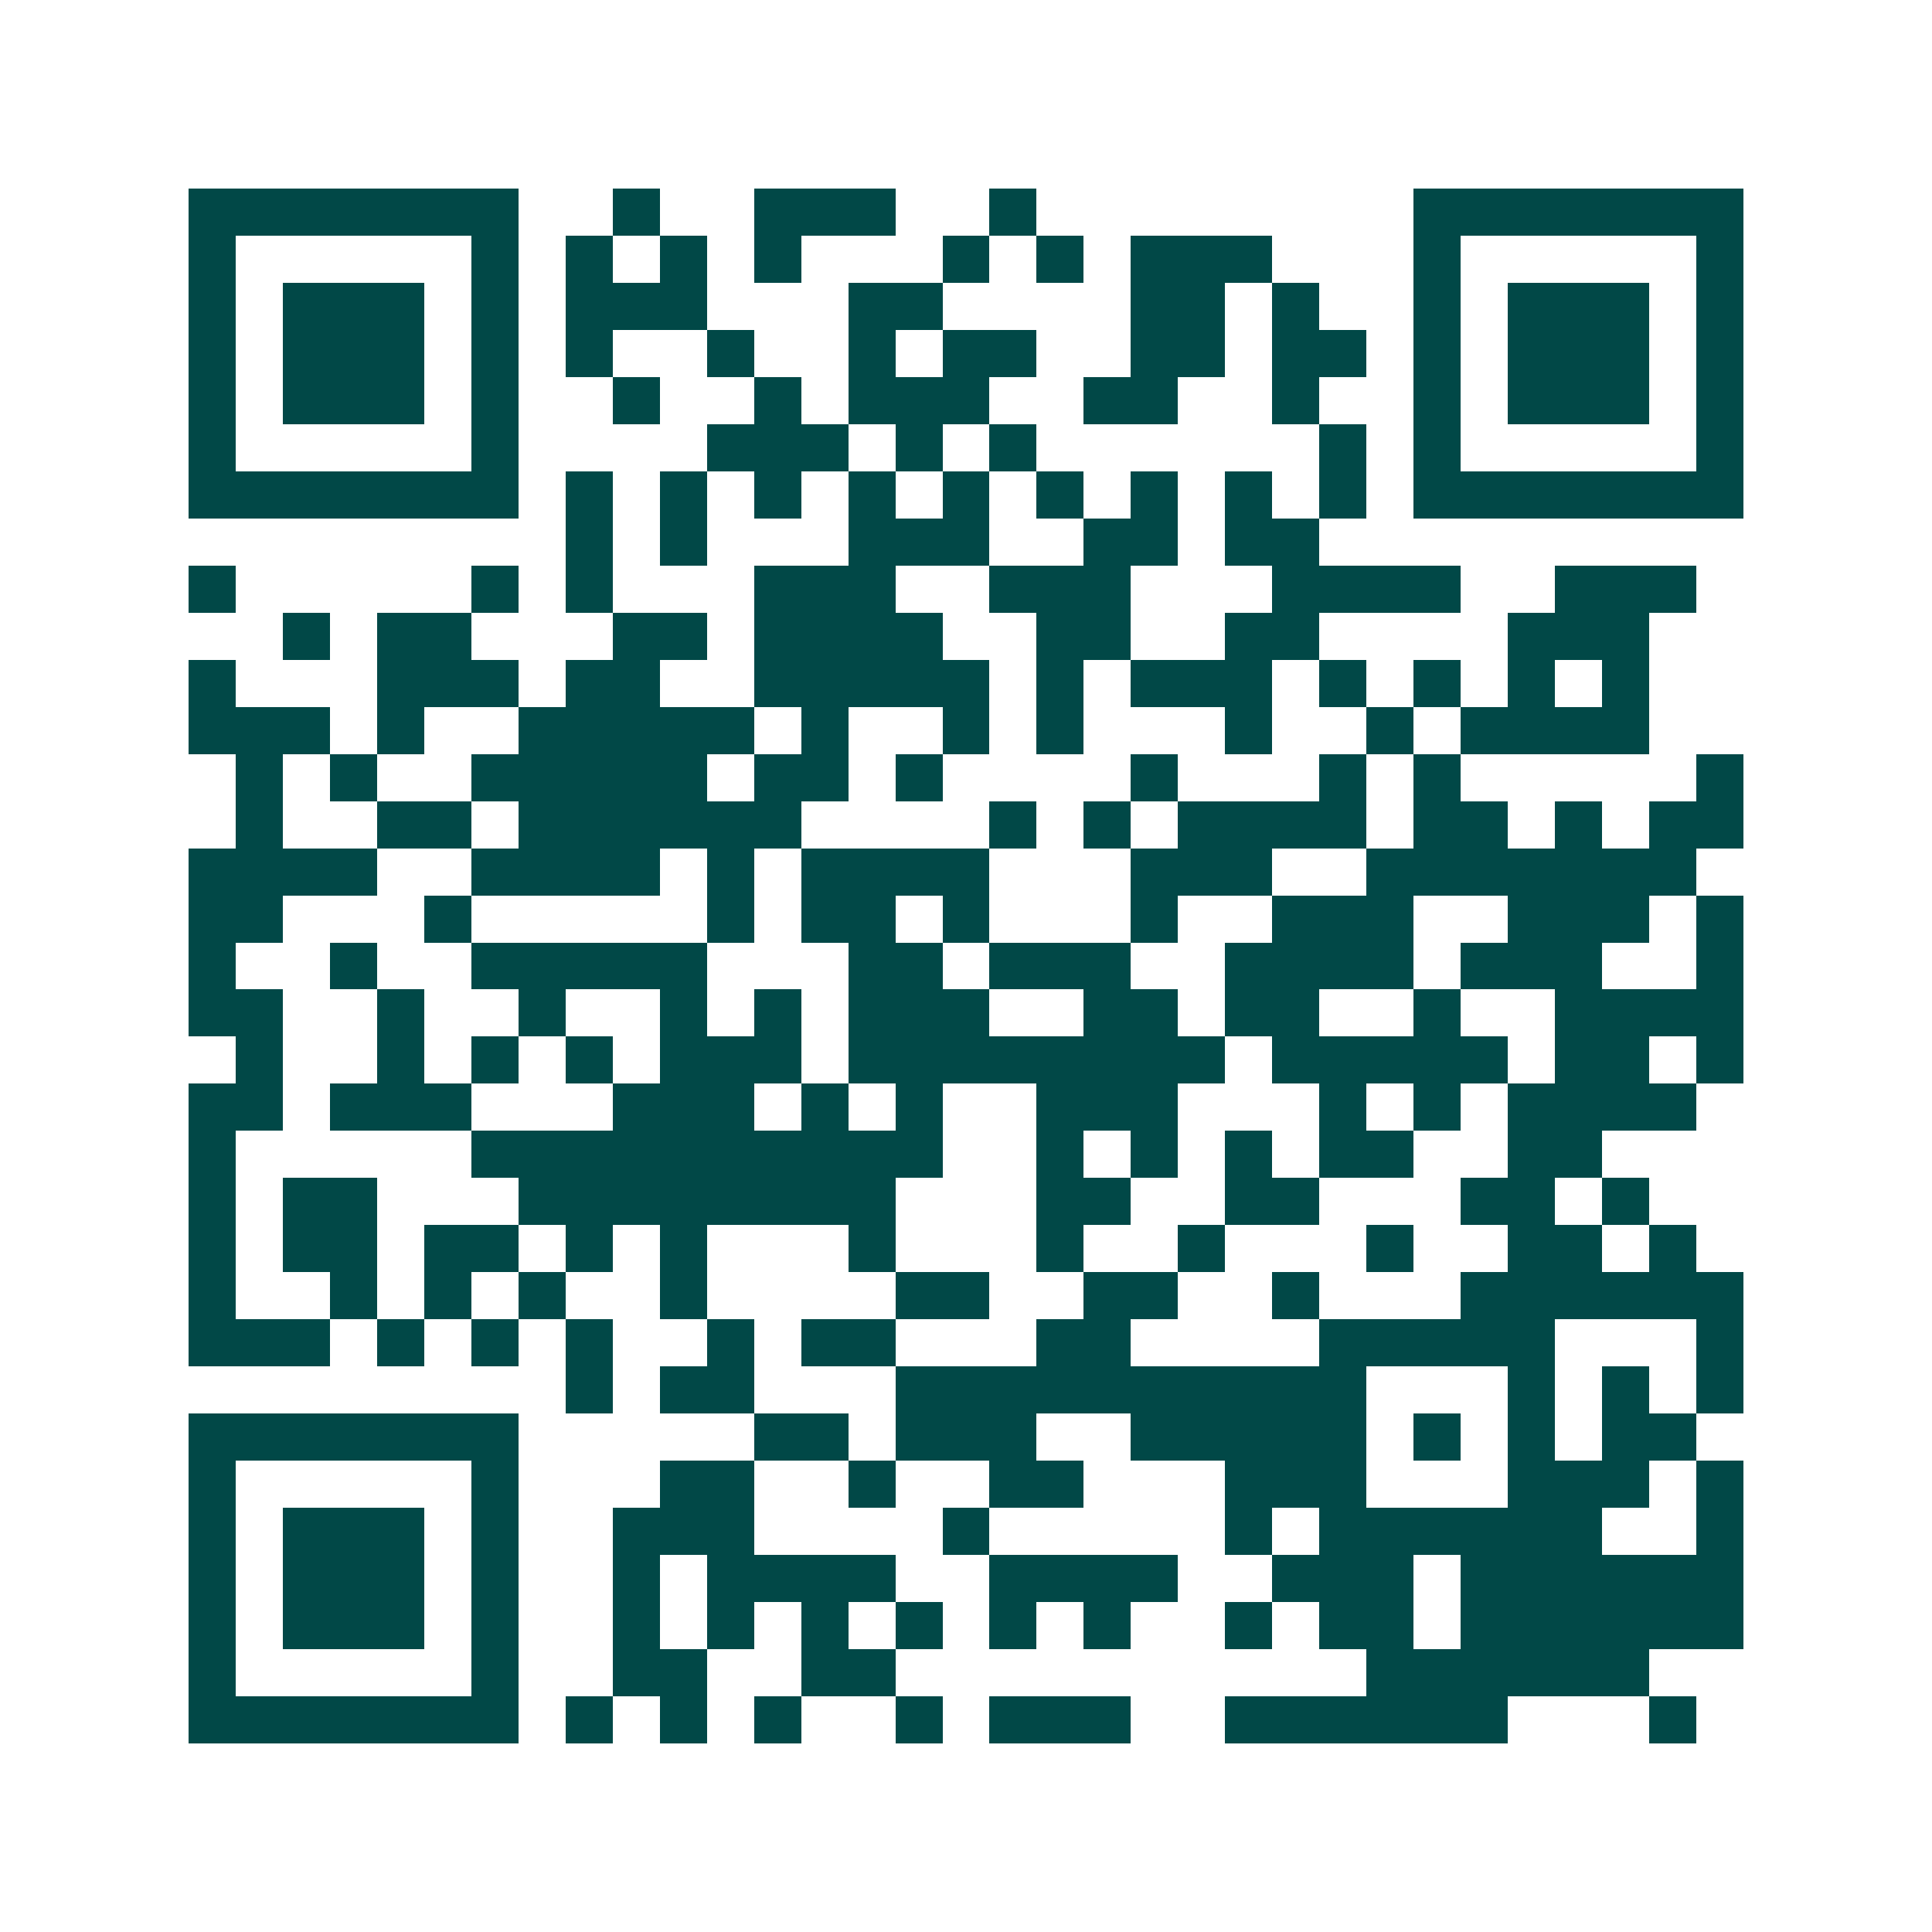 <svg xmlns="http://www.w3.org/2000/svg" width="200" height="200" viewBox="0 0 41 41" shape-rendering="crispEdges"><path fill="#ffffff" d="M0 0h41v41H0z"/><path stroke="#014847" d="M4 4.5h7m2 0h1m2 0h3m2 0h1m8 0h7M4 5.5h1m5 0h1m1 0h1m1 0h1m1 0h1m3 0h1m1 0h1m1 0h3m3 0h1m5 0h1M4 6.5h1m1 0h3m1 0h1m1 0h3m3 0h2m4 0h2m1 0h1m2 0h1m1 0h3m1 0h1M4 7.5h1m1 0h3m1 0h1m1 0h1m2 0h1m2 0h1m1 0h2m2 0h2m1 0h2m1 0h1m1 0h3m1 0h1M4 8.5h1m1 0h3m1 0h1m2 0h1m2 0h1m1 0h3m2 0h2m2 0h1m2 0h1m1 0h3m1 0h1M4 9.5h1m5 0h1m4 0h3m1 0h1m1 0h1m6 0h1m1 0h1m5 0h1M4 10.5h7m1 0h1m1 0h1m1 0h1m1 0h1m1 0h1m1 0h1m1 0h1m1 0h1m1 0h1m1 0h7M12 11.5h1m1 0h1m3 0h3m2 0h2m1 0h2M4 12.5h1m5 0h1m1 0h1m3 0h3m2 0h3m3 0h4m2 0h3M6 13.5h1m1 0h2m3 0h2m1 0h4m2 0h2m2 0h2m4 0h3M4 14.5h1m3 0h3m1 0h2m2 0h5m1 0h1m1 0h3m1 0h1m1 0h1m1 0h1m1 0h1M4 15.5h3m1 0h1m2 0h5m1 0h1m2 0h1m1 0h1m3 0h1m2 0h1m1 0h4M5 16.5h1m1 0h1m2 0h5m1 0h2m1 0h1m4 0h1m3 0h1m1 0h1m5 0h1M5 17.5h1m2 0h2m1 0h6m4 0h1m1 0h1m1 0h4m1 0h2m1 0h1m1 0h2M4 18.5h4m2 0h4m1 0h1m1 0h4m3 0h3m2 0h7M4 19.5h2m3 0h1m5 0h1m1 0h2m1 0h1m3 0h1m2 0h3m2 0h3m1 0h1M4 20.5h1m2 0h1m2 0h5m3 0h2m1 0h3m2 0h4m1 0h3m2 0h1M4 21.5h2m2 0h1m2 0h1m2 0h1m1 0h1m1 0h3m2 0h2m1 0h2m2 0h1m2 0h4M5 22.5h1m2 0h1m1 0h1m1 0h1m1 0h3m1 0h8m1 0h5m1 0h2m1 0h1M4 23.5h2m1 0h3m3 0h3m1 0h1m1 0h1m2 0h3m3 0h1m1 0h1m1 0h4M4 24.5h1m5 0h10m2 0h1m1 0h1m1 0h1m1 0h2m2 0h2M4 25.5h1m1 0h2m3 0h8m3 0h2m2 0h2m3 0h2m1 0h1M4 26.5h1m1 0h2m1 0h2m1 0h1m1 0h1m3 0h1m3 0h1m2 0h1m3 0h1m2 0h2m1 0h1M4 27.5h1m2 0h1m1 0h1m1 0h1m2 0h1m4 0h2m2 0h2m2 0h1m3 0h6M4 28.5h3m1 0h1m1 0h1m1 0h1m2 0h1m1 0h2m3 0h2m4 0h5m3 0h1M12 29.5h1m1 0h2m3 0h10m3 0h1m1 0h1m1 0h1M4 30.5h7m5 0h2m1 0h3m2 0h5m1 0h1m1 0h1m1 0h2M4 31.5h1m5 0h1m3 0h2m2 0h1m2 0h2m3 0h3m3 0h3m1 0h1M4 32.5h1m1 0h3m1 0h1m2 0h3m4 0h1m5 0h1m1 0h6m2 0h1M4 33.5h1m1 0h3m1 0h1m2 0h1m1 0h4m2 0h4m2 0h3m1 0h6M4 34.5h1m1 0h3m1 0h1m2 0h1m1 0h1m1 0h1m1 0h1m1 0h1m1 0h1m2 0h1m1 0h2m1 0h6M4 35.5h1m5 0h1m2 0h2m2 0h2m10 0h6M4 36.5h7m1 0h1m1 0h1m1 0h1m2 0h1m1 0h3m2 0h6m3 0h1"/></svg>
